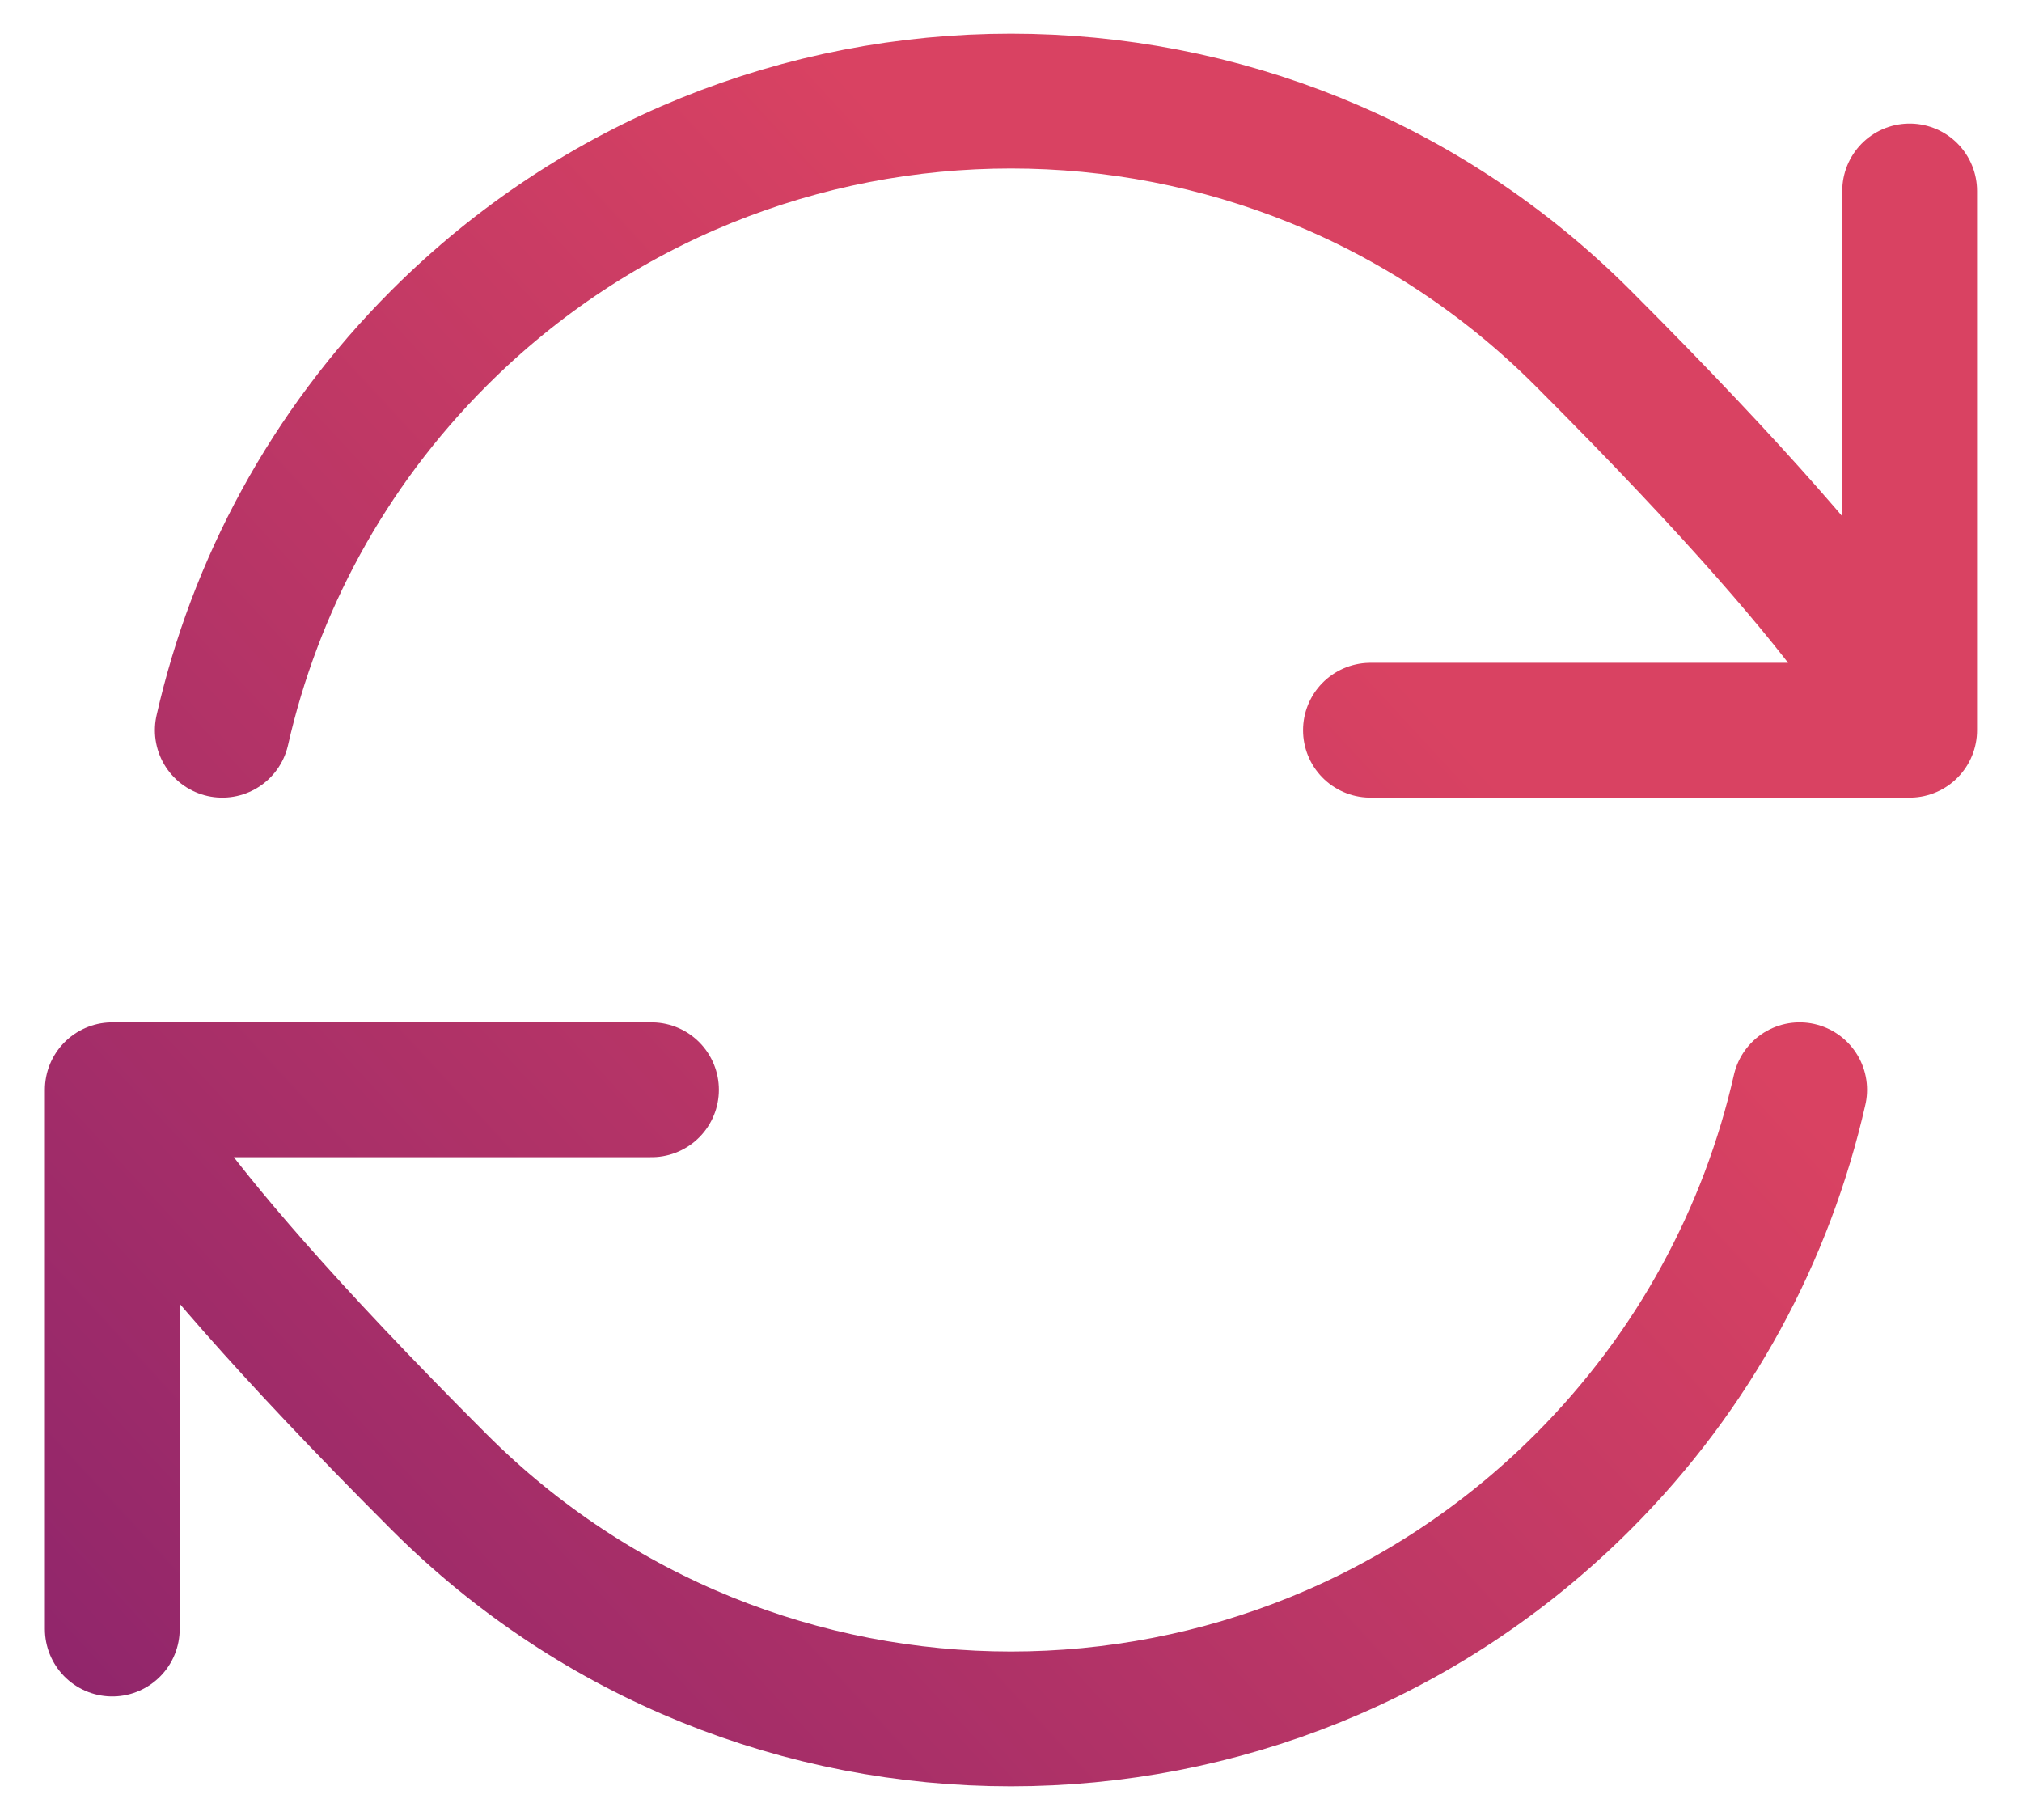 <svg width="30" height="27" viewBox="0 0 30 27" fill="none" xmlns="http://www.w3.org/2000/svg">
<path d="M1.666 16.167C1.666 16.167 1.828 17.299 6.514 21.985C11.2 26.672 18.798 26.672 23.485 21.985C25.145 20.325 26.217 18.299 26.701 16.167M1.666 16.167V24.167M1.666 16.167H9.666M28.333 10.833C28.333 10.833 28.171 9.701 23.485 5.015C18.798 0.328 11.2 0.328 6.514 5.015C4.854 6.675 3.782 8.701 3.298 10.833M28.333 10.833V2.833M28.333 10.833H20.333" stroke="url(#paint0_linear_5500_3996)" stroke-width="2" stroke-linecap="round" stroke-linejoin="round"/>
<defs>
<linearGradient id="paint0_linear_5500_3996" x1="28.333" y1="1.5" x2="1.992" y2="25.853" gradientUnits="userSpaceOnUse">
<stop offset="0.315" stop-color="#D94262"/>
<stop offset="1" stop-color="#91266B"/>
</linearGradient>
</defs>
</svg>

